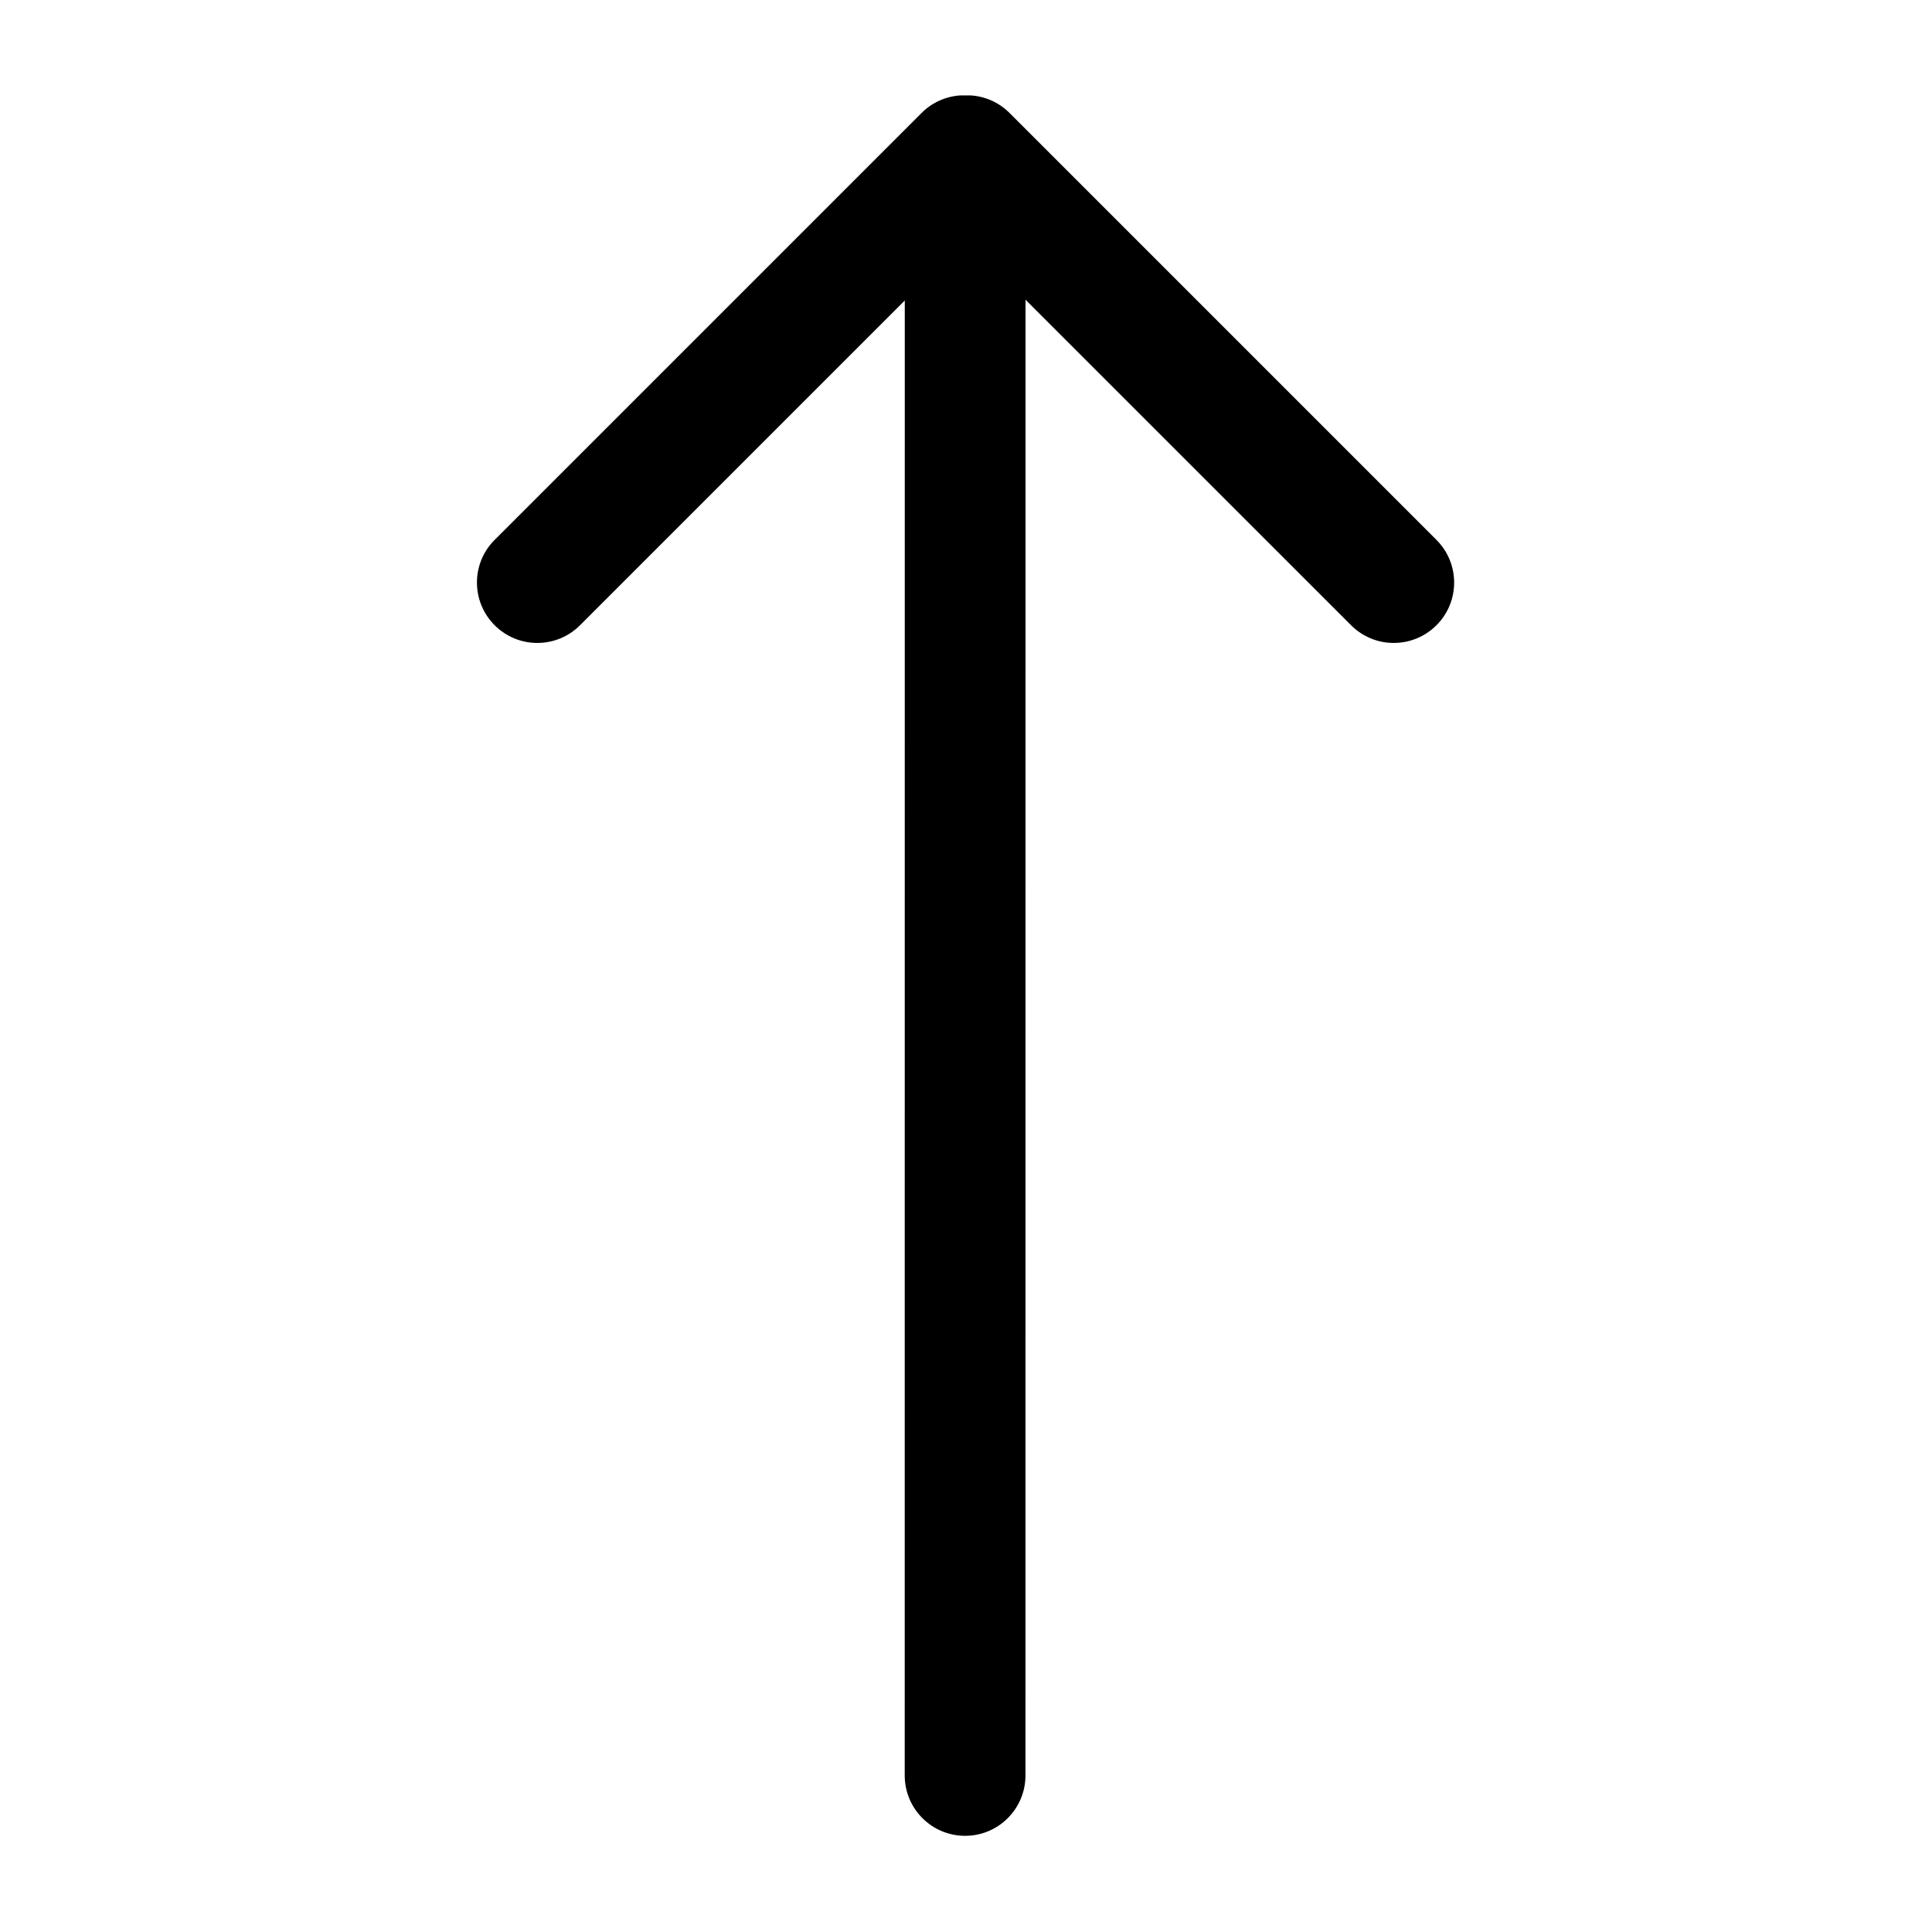 <?xml version="1.0" encoding="utf-8"?>
<!-- Uploaded to: SVG Repo, www.svgrepo.com, Generator: SVG Repo Mixer Tools -->
<svg width="800px" height="800px" viewBox="0 0 32 32" xmlns="http://www.w3.org/2000/svg">
<g fill="none" fill-rule="evenodd">
<path d="m0 0h32v32h-32z"/>
<path d="m10.356 8.193c.391.391.391 1.024 0 1.414l-5.391 5.392 24.442.001c.552 0 1 .448 1 1s-.448 1-1 1l-24.43-.001 5.379 5.379c.391.391.391 1.024 0 1.414-.391.391-1.024.391-1.414 0l-7.071-7.071c-.18-.18-.277-.412-.291-.648v-.161c.014-.236.111-.468.291-.648l7.071-7.071c.391-.391 1.024-.391 1.414 0z" fill="#000000" transform="matrix(0 1 -1 0 31.985 0)"/>
</g>
</svg>